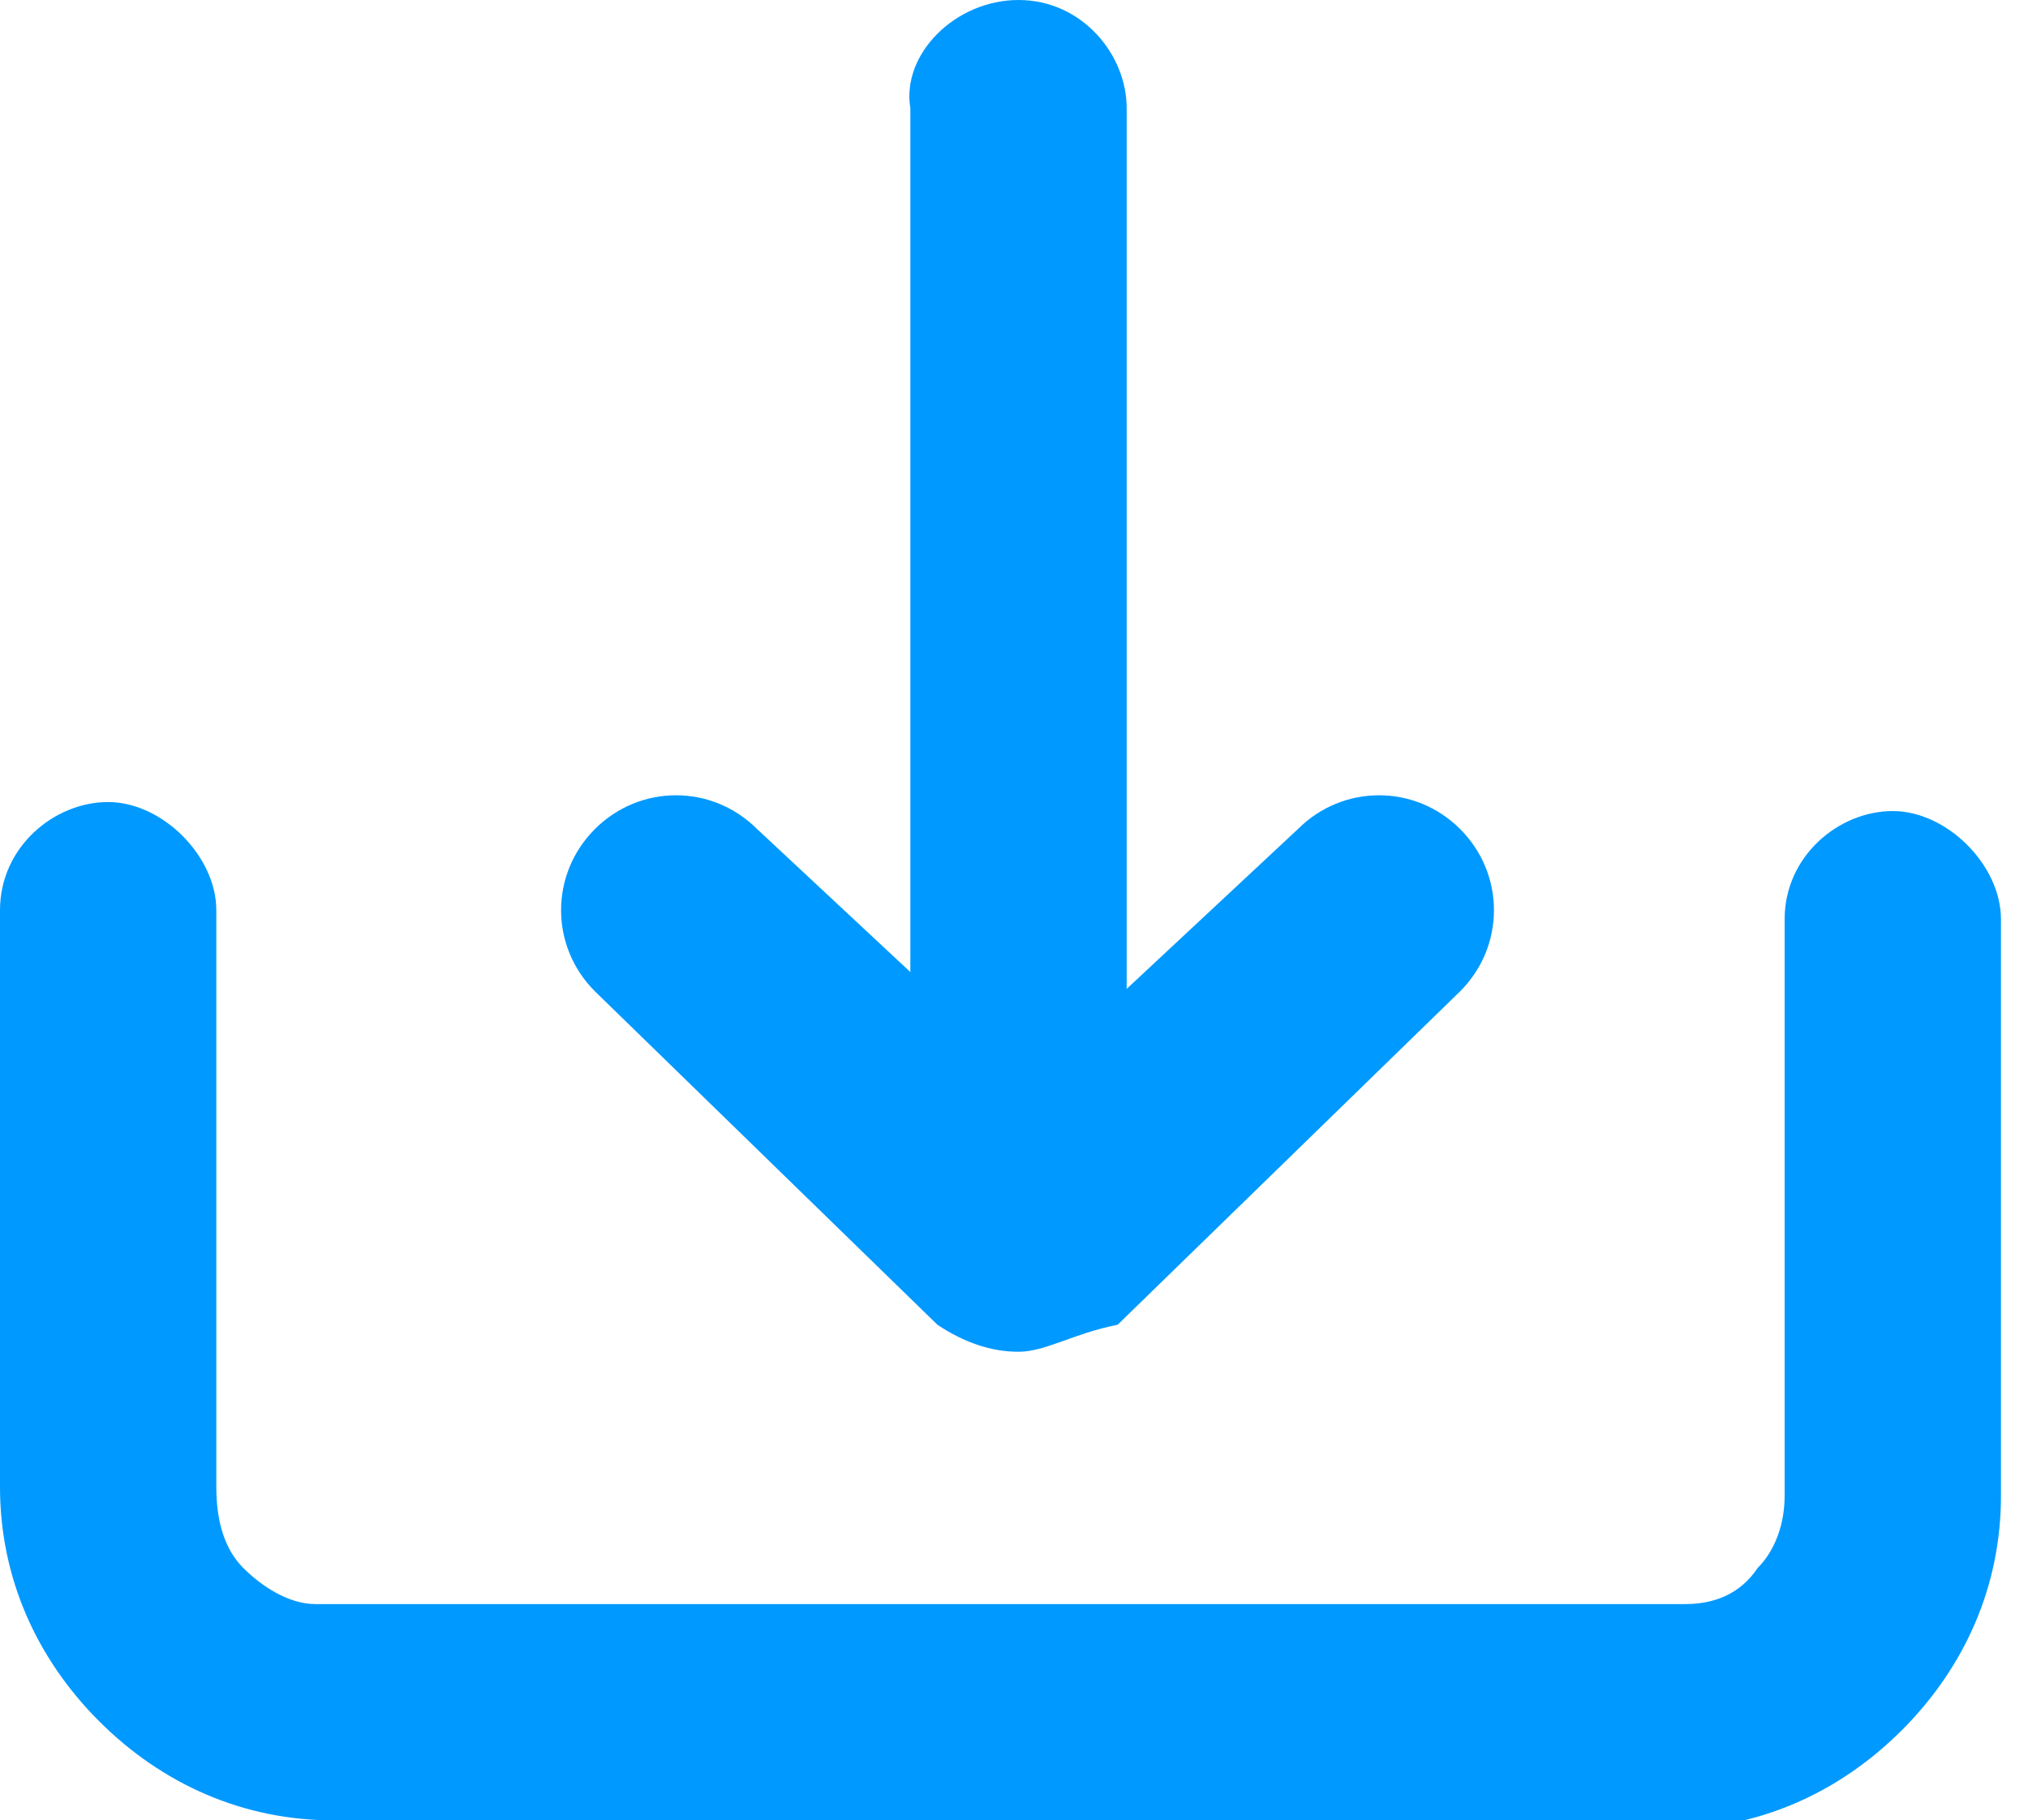 <?xml version="1.0" encoding="utf-8"?>
<!-- Generator: Adobe Illustrator 24.3.0, SVG Export Plug-In . SVG Version: 6.00 Build 0)  -->
<svg version="1.1" id="レイヤー_1" xmlns="http://www.w3.org/2000/svg" xmlns:xlink="http://www.w3.org/1999/xlink" x="0px"
	 y="0px" width="22.5px" height="20.2px" viewBox="0 0 22.5 20.2" style="enable-background:new 0 0 22.5 20.2;"
	 xml:space="preserve">
<style type="text/css">
	.st0{fill:#0099FF;}
</style>
<g>
	<g>
		<path class="st0" d="M3.7,20.2c-1,0-1.9-0.4-2.6-1.1C0.4,18.4,0,17.5,0,16.5l0-6.4c0-0.7,0.6-1.2,1.2-1.2s1.2,0.6,1.2,1.2v6.4
			c0,0.4,0.1,0.7,0.3,0.9c0.2,0.2,0.5,0.4,0.8,0.4h15.2c0.3,0,0.6-0.1,0.8-0.4c0.2-0.2,0.3-0.5,0.3-0.8v-6.4c0-0.7,0.6-1.2,1.2-1.2
			s1.2,0.6,1.2,1.2v6.4c0,1-0.4,1.9-1.1,2.6c-0.7,0.7-1.6,1.1-2.6,1.1H3.7z"/>
	</g>
	<g>
		<path class="st0" d="M11.3,14.9c-0.7,0-1.2-0.6-1.2-1.2V1.2C10,0.6,10.6,0,11.3,0s1.2,0.6,1.2,1.2v12.4
			C12.5,14.4,11.9,14.9,11.3,14.9z"/>
	</g>
	<g>
		<path class="st0" d="M11.3,15c-0.3,0-0.6-0.1-0.9-0.3L6.6,11c-0.5-0.5-0.5-1.3,0-1.8c0.5-0.5,1.3-0.5,1.8,0l3,2.8l3-2.8
			c0.5-0.5,1.3-0.5,1.8,0c0.5,0.5,0.5,1.3,0,1.8l-3.8,3.7C11.9,14.8,11.6,15,11.3,15z"/>
	</g>
</g>
</svg>
